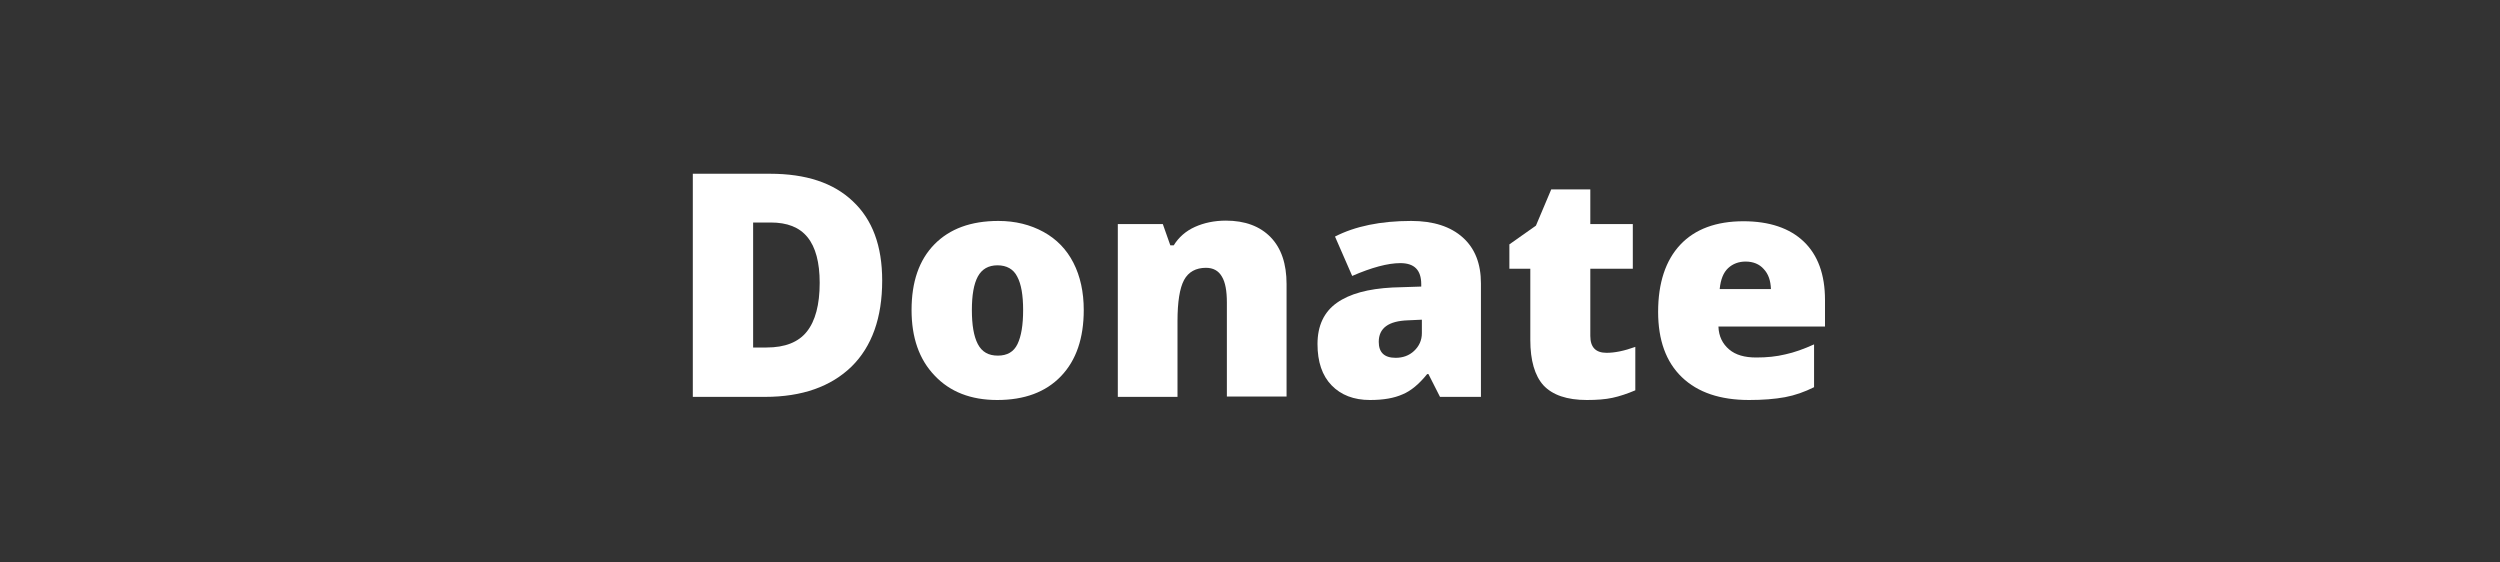 <?xml version="1.0" encoding="utf-8"?>
<!-- Generator: Adobe Illustrator 22.1.0, SVG Export Plug-In . SVG Version: 6.00 Build 0)  -->
<svg version="1.1" xmlns="http://www.w3.org/2000/svg" xmlns:xlink="http://www.w3.org/1999/xlink" x="0px" y="0px"
	 viewBox="0 0 800 180" style="enable-background:new 0 0 800 180;" xml:space="preserve">
<rect x="0" y="0" width="800" height="180" fill="#333333" stroke="none"/>
<style type="text/css">
	.st0{fill:#FFFFFF;}
</style>
<g id="Layer_1">
	<g>
		<path class="st0" d="M282.3,89.8c0,11.9-3.3,21.1-9.8,27.5c-6.6,6.4-15.8,9.7-27.7,9.7h-23.1V55.6h24.7c11.5,0,20.3,2.9,26.5,8.8
			C279.2,70.3,282.3,78.7,282.3,89.8z M262.3,90.5c0-6.5-1.3-11.4-3.9-14.6c-2.6-3.2-6.5-4.7-11.8-4.7H241v40h4.3
			c5.9,0,10.2-1.7,12.9-5.1C260.9,102.7,262.3,97.5,262.3,90.5z"/>
		<path class="st0" d="M346.8,99.2c0,9-2.4,16.1-7.3,21.2c-4.9,5.1-11.7,7.6-20.4,7.6c-8.4,0-15.1-2.6-20-7.8
			c-5-5.2-7.4-12.2-7.4-21c0-9,2.4-16,7.3-21c4.9-5,11.7-7.5,20.5-7.5c5.4,0,10.2,1.2,14.4,3.5c4.2,2.3,7.4,5.6,9.6,9.9
			C345.7,88.4,346.8,93.5,346.8,99.2z M311,99.2c0,4.8,0.6,8.4,1.9,10.9s3.4,3.7,6.4,3.7c3,0,5.1-1.2,6.3-3.7s1.8-6.1,1.8-10.9
			c0-4.7-0.6-8.3-1.9-10.7c-1.2-2.4-3.4-3.6-6.3-3.6c-2.9,0-5,1.2-6.3,3.6S311,94.5,311,99.2z"/>
		<path class="st0" d="M392.6,127V96.8c0-3.7-0.5-6.5-1.6-8.3c-1.1-1.9-2.8-2.8-5.1-2.8c-3.2,0-5.6,1.3-7,3.9
			c-1.4,2.6-2.1,7-2.1,13.2V127h-19.1V71.7h14.4l2.4,6.8h1.1c1.6-2.6,3.9-4.6,6.8-5.9c2.9-1.3,6.2-2,9.9-2c6.1,0,10.9,1.8,14.3,5.3
			c3.4,3.5,5.1,8.5,5.1,15v36H392.6z"/>
		<path class="st0" d="M460.8,127l-3.7-7.3h-0.4c-2.6,3.2-5.2,5.4-7.9,6.5c-2.7,1.2-6.1,1.8-10.4,1.8c-5.2,0-9.3-1.6-12.3-4.7
			c-3-3.1-4.5-7.5-4.5-13.2c0-5.9,2.1-10.3,6.2-13.2s10-4.5,17.8-4.9l9.2-0.3V91c0-4.6-2.2-6.8-6.7-6.8c-4,0-9.2,1.4-15.4,4.1
			l-5.5-12.6c6.4-3.3,14.6-5,24.4-5c7.1,0,12.6,1.8,16.5,5.3c3.9,3.5,5.8,8.4,5.8,14.7V127H460.8z M446.6,114.5
			c2.3,0,4.3-0.7,5.9-2.2c1.6-1.5,2.5-3.4,2.5-5.7v-4.3l-4.4,0.2c-6.3,0.2-9.4,2.5-9.4,6.9C441.2,112.8,443,114.5,446.6,114.5z"/>
		<path class="st0" d="M514.1,112.9c2.6,0,5.6-0.6,9.2-1.9v13.9c-2.6,1.1-5,1.9-7.3,2.4c-2.3,0.5-5.1,0.7-8.2,0.7
			c-6.4,0-11-1.6-13.9-4.7c-2.8-3.1-4.2-8-4.2-14.5V86H483v-7.8l8.5-6l4.9-11.6h12.5v11.1h13.6V86h-13.6v21.5
			C508.9,111.1,510.6,112.9,514.1,112.9z"/>
		<path class="st0" d="M559.7,128c-9.2,0-16.4-2.4-21.5-7.3c-5.1-4.9-7.6-11.9-7.6-20.9c0-9.3,2.4-16.5,7.1-21.5
			c4.7-5,11.5-7.5,20.2-7.5c8.3,0,14.8,2.2,19.3,6.5S584,87.8,584,96v8.5h-34.1c0.1,3.1,1.3,5.5,3.4,7.3c2.1,1.8,5,2.6,8.7,2.6
			c3.4,0,6.4-0.3,9.3-1c2.8-0.6,5.9-1.7,9.2-3.2v13.7c-3,1.5-6.1,2.6-9.3,3.2C567.9,127.7,564.1,128,559.7,128z M558.6,83.7
			c-2.2,0-4.1,0.7-5.6,2.1s-2.4,3.6-2.7,6.7h16.4c-0.1-2.7-0.8-4.8-2.3-6.4C563,84.5,561,83.7,558.6,83.7z"/>
	</g>
</g>
<g id="Layer_2">
</g>
</svg>

